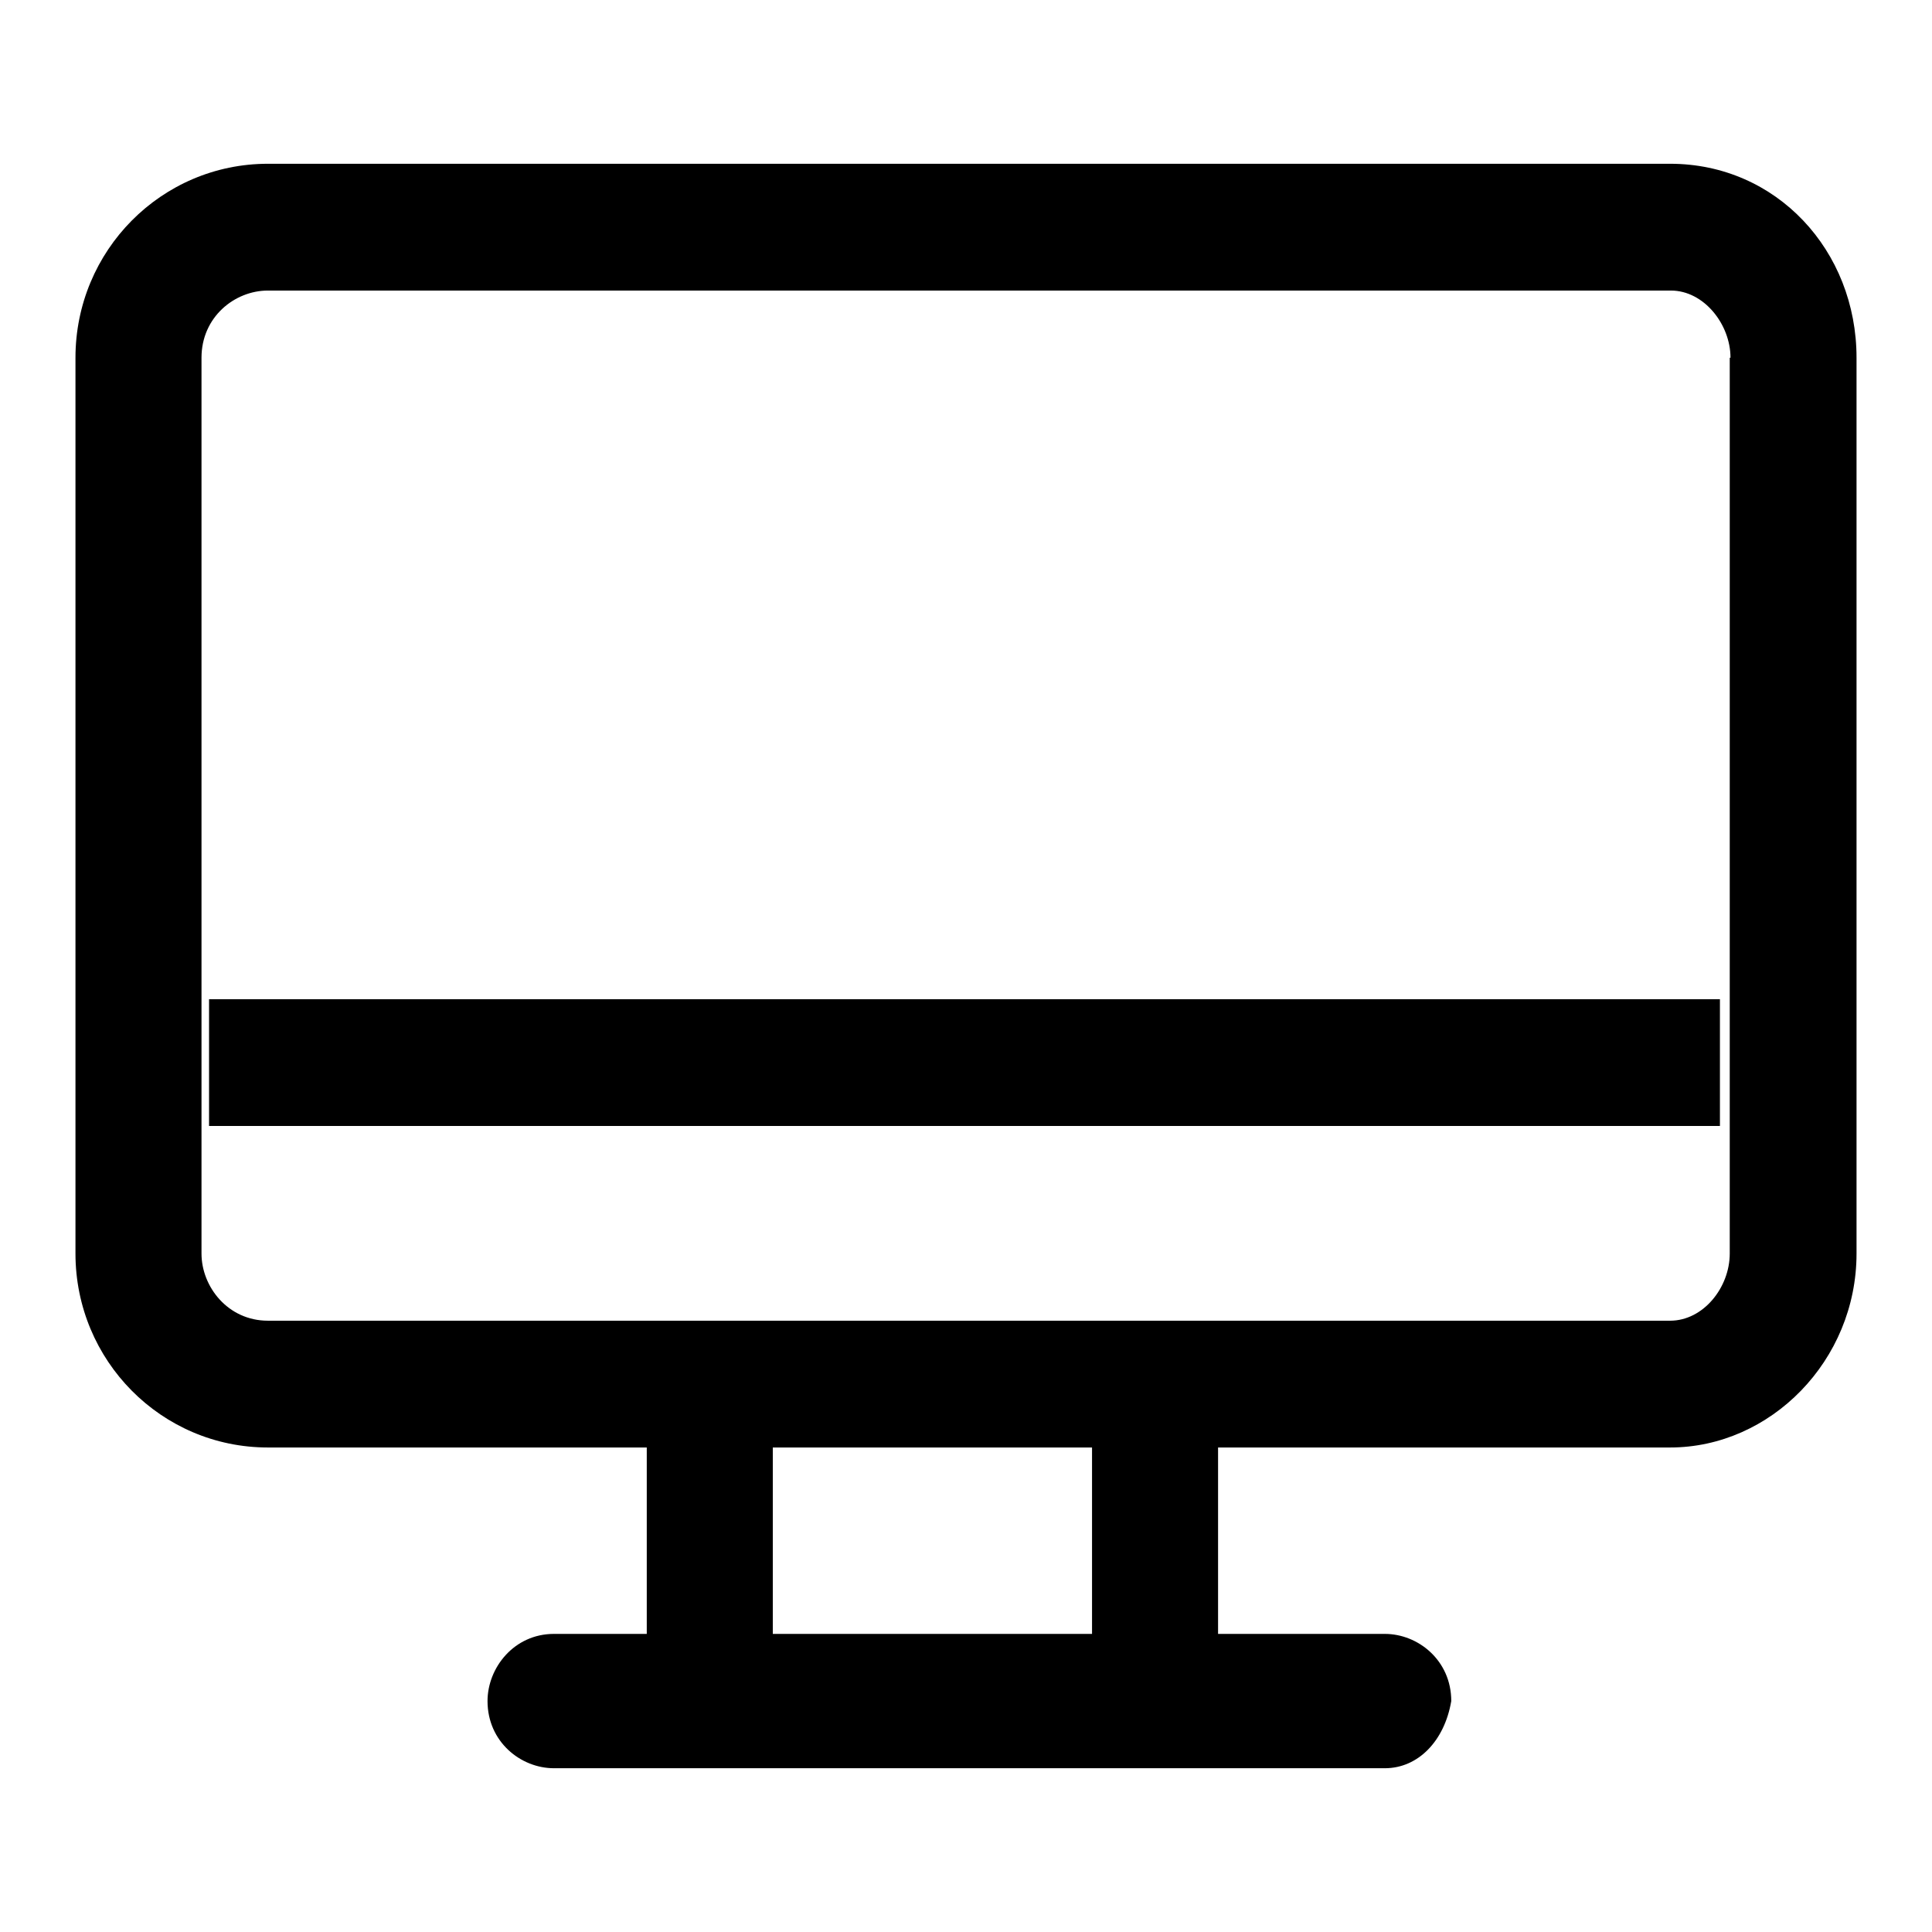 <?xml version="1.0" encoding="utf-8"?>
<!-- Svg Vector Icons : http://www.onlinewebfonts.com/icon -->
<!DOCTYPE svg PUBLIC "-//W3C//DTD SVG 1.1//EN" "http://www.w3.org/Graphics/SVG/1.1/DTD/svg11.dtd">
<svg version="1.1" xmlns="http://www.w3.org/2000/svg" xmlns:xlink="http://www.w3.org/1999/xlink" x="0px" y="0px" viewBox="0 0 256 256" enable-background="new 0 0 256 256" xml:space="preserve">
<g> <path fill="#000000" d="M246,166.1c0,14.2-11.4,25.7-24.7,25.7H35.5c-14.1,0-25.5-11.5-25.5-25.7V47.4c0-14.2,11.4-25.7,25.5-25.7 h185.8c14.1,0,24.7,11.5,24.7,25.7V166.1 M229.3,47.4c0-4.4-3.5-8.9-7.9-8.9H35.5c-4.4,0-8.8,3.5-8.8,8.9v118.7 c0,4.4,3.5,8.9,8.8,8.9h185.8c4.4,0,7.9-4.4,7.9-8.9V47.4 M27.7,132.4h200.2v16.8H27.7V132.4 M183.5,234.3H73.4 c-4.4,0-8.8-3.5-8.8-8.9c0-4.4,3.5-8.9,8.8-8.9h110.1c4.4,0,8.8,3.5,8.8,8.9C191.4,230.7,187.9,234.3,183.5,234.3 M85.7,191.8h16.7 v24.8H85.7V191.8 M144.7,191.8h16.7v24.8h-16.7V191.8z"/></g>
</svg>
